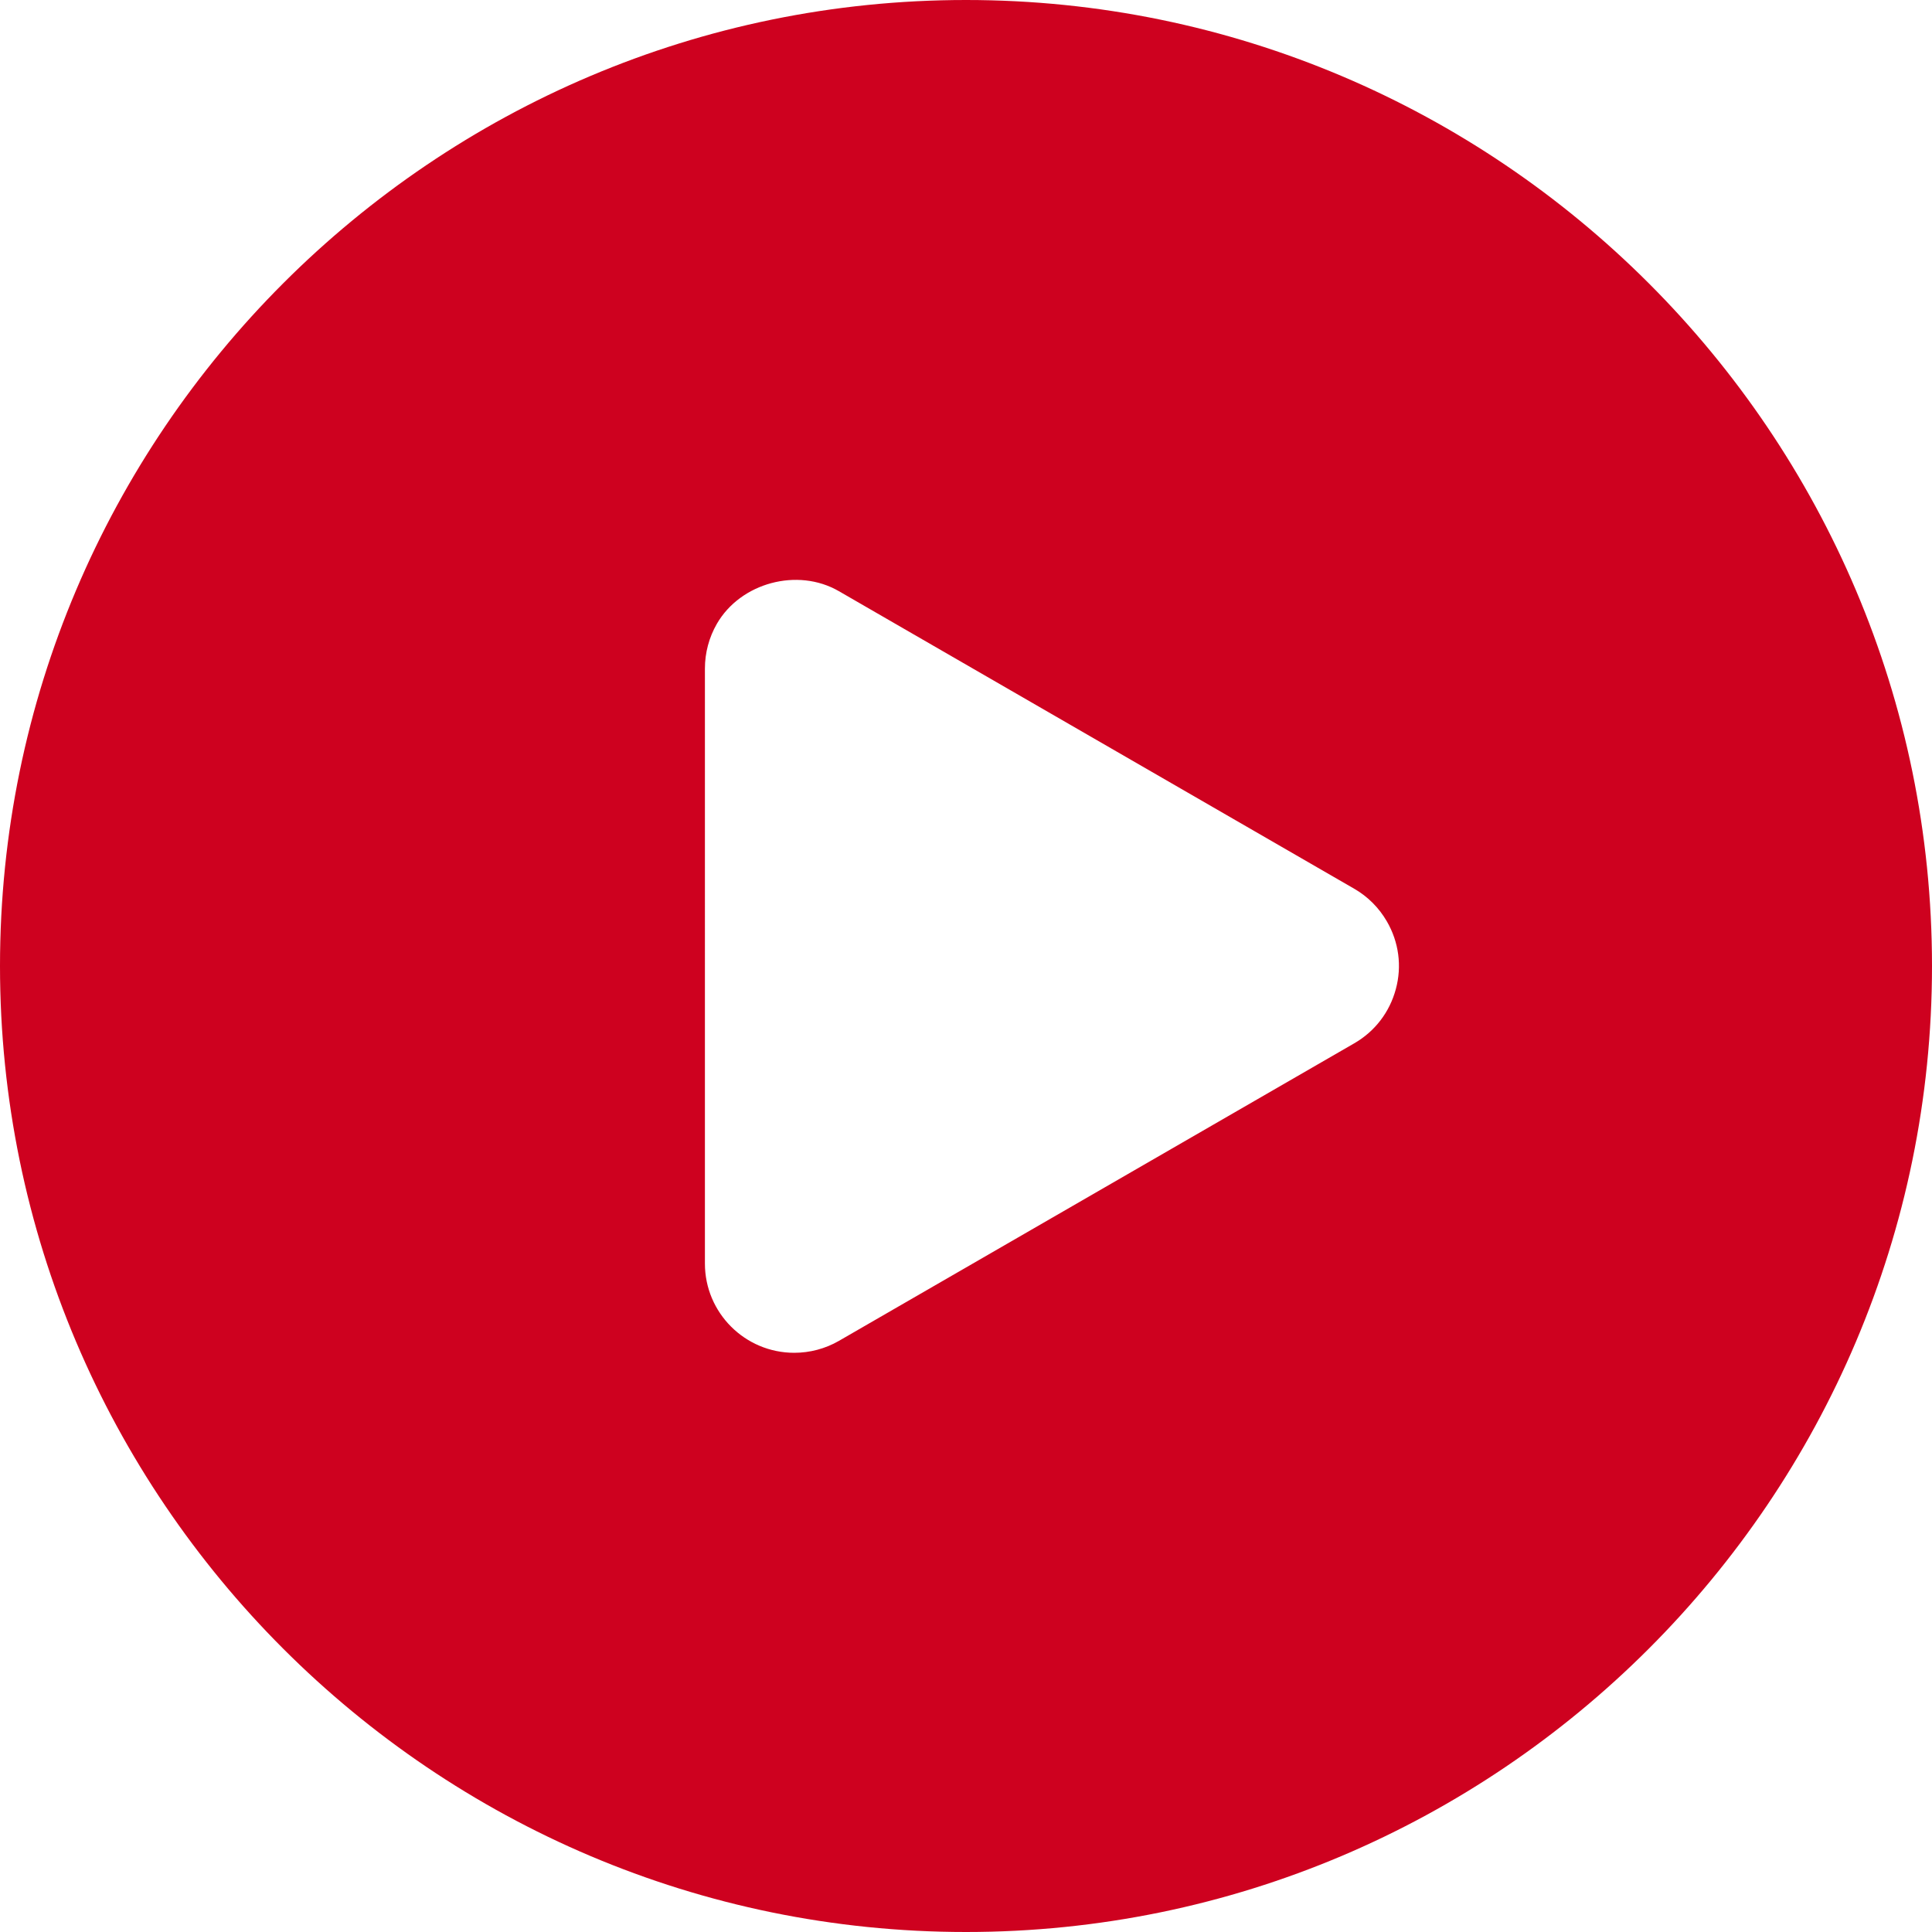 <?xml version="1.0" encoding="UTF-8" standalone="no"?><svg xmlns="http://www.w3.org/2000/svg" xmlns:xlink="http://www.w3.org/1999/xlink" fill="#ce011f" height="44" preserveAspectRatio="xMidYMid meet" version="1" viewBox="2.0 2.0 44.0 44.0" width="44" zoomAndPan="magnify"><g id="change1_1"><path d="M24,2C11.869,2,2,11.869,2,24c0,12.131,9.869,22,22,22s22-9.869,22-22C46,11.869,36.131,2,24,2z M33.789,24.527 c-0.141,0.525-0.477,0.963-0.947,1.234l-11.737,6.777c-0.309,0.178-0.66,0.271-1.017,0.271c-1.122,0-2.034-0.911-2.034-2.032V17.225 c0-0.357,0.094-0.709,0.272-1.018c0.54-0.936,1.839-1.287,2.778-0.744l11.737,6.777c0.31,0.178,0.566,0.436,0.744,0.744 C33.857,23.453,33.932,24.002,33.789,24.527z" fill="inherit"/></g></svg>
